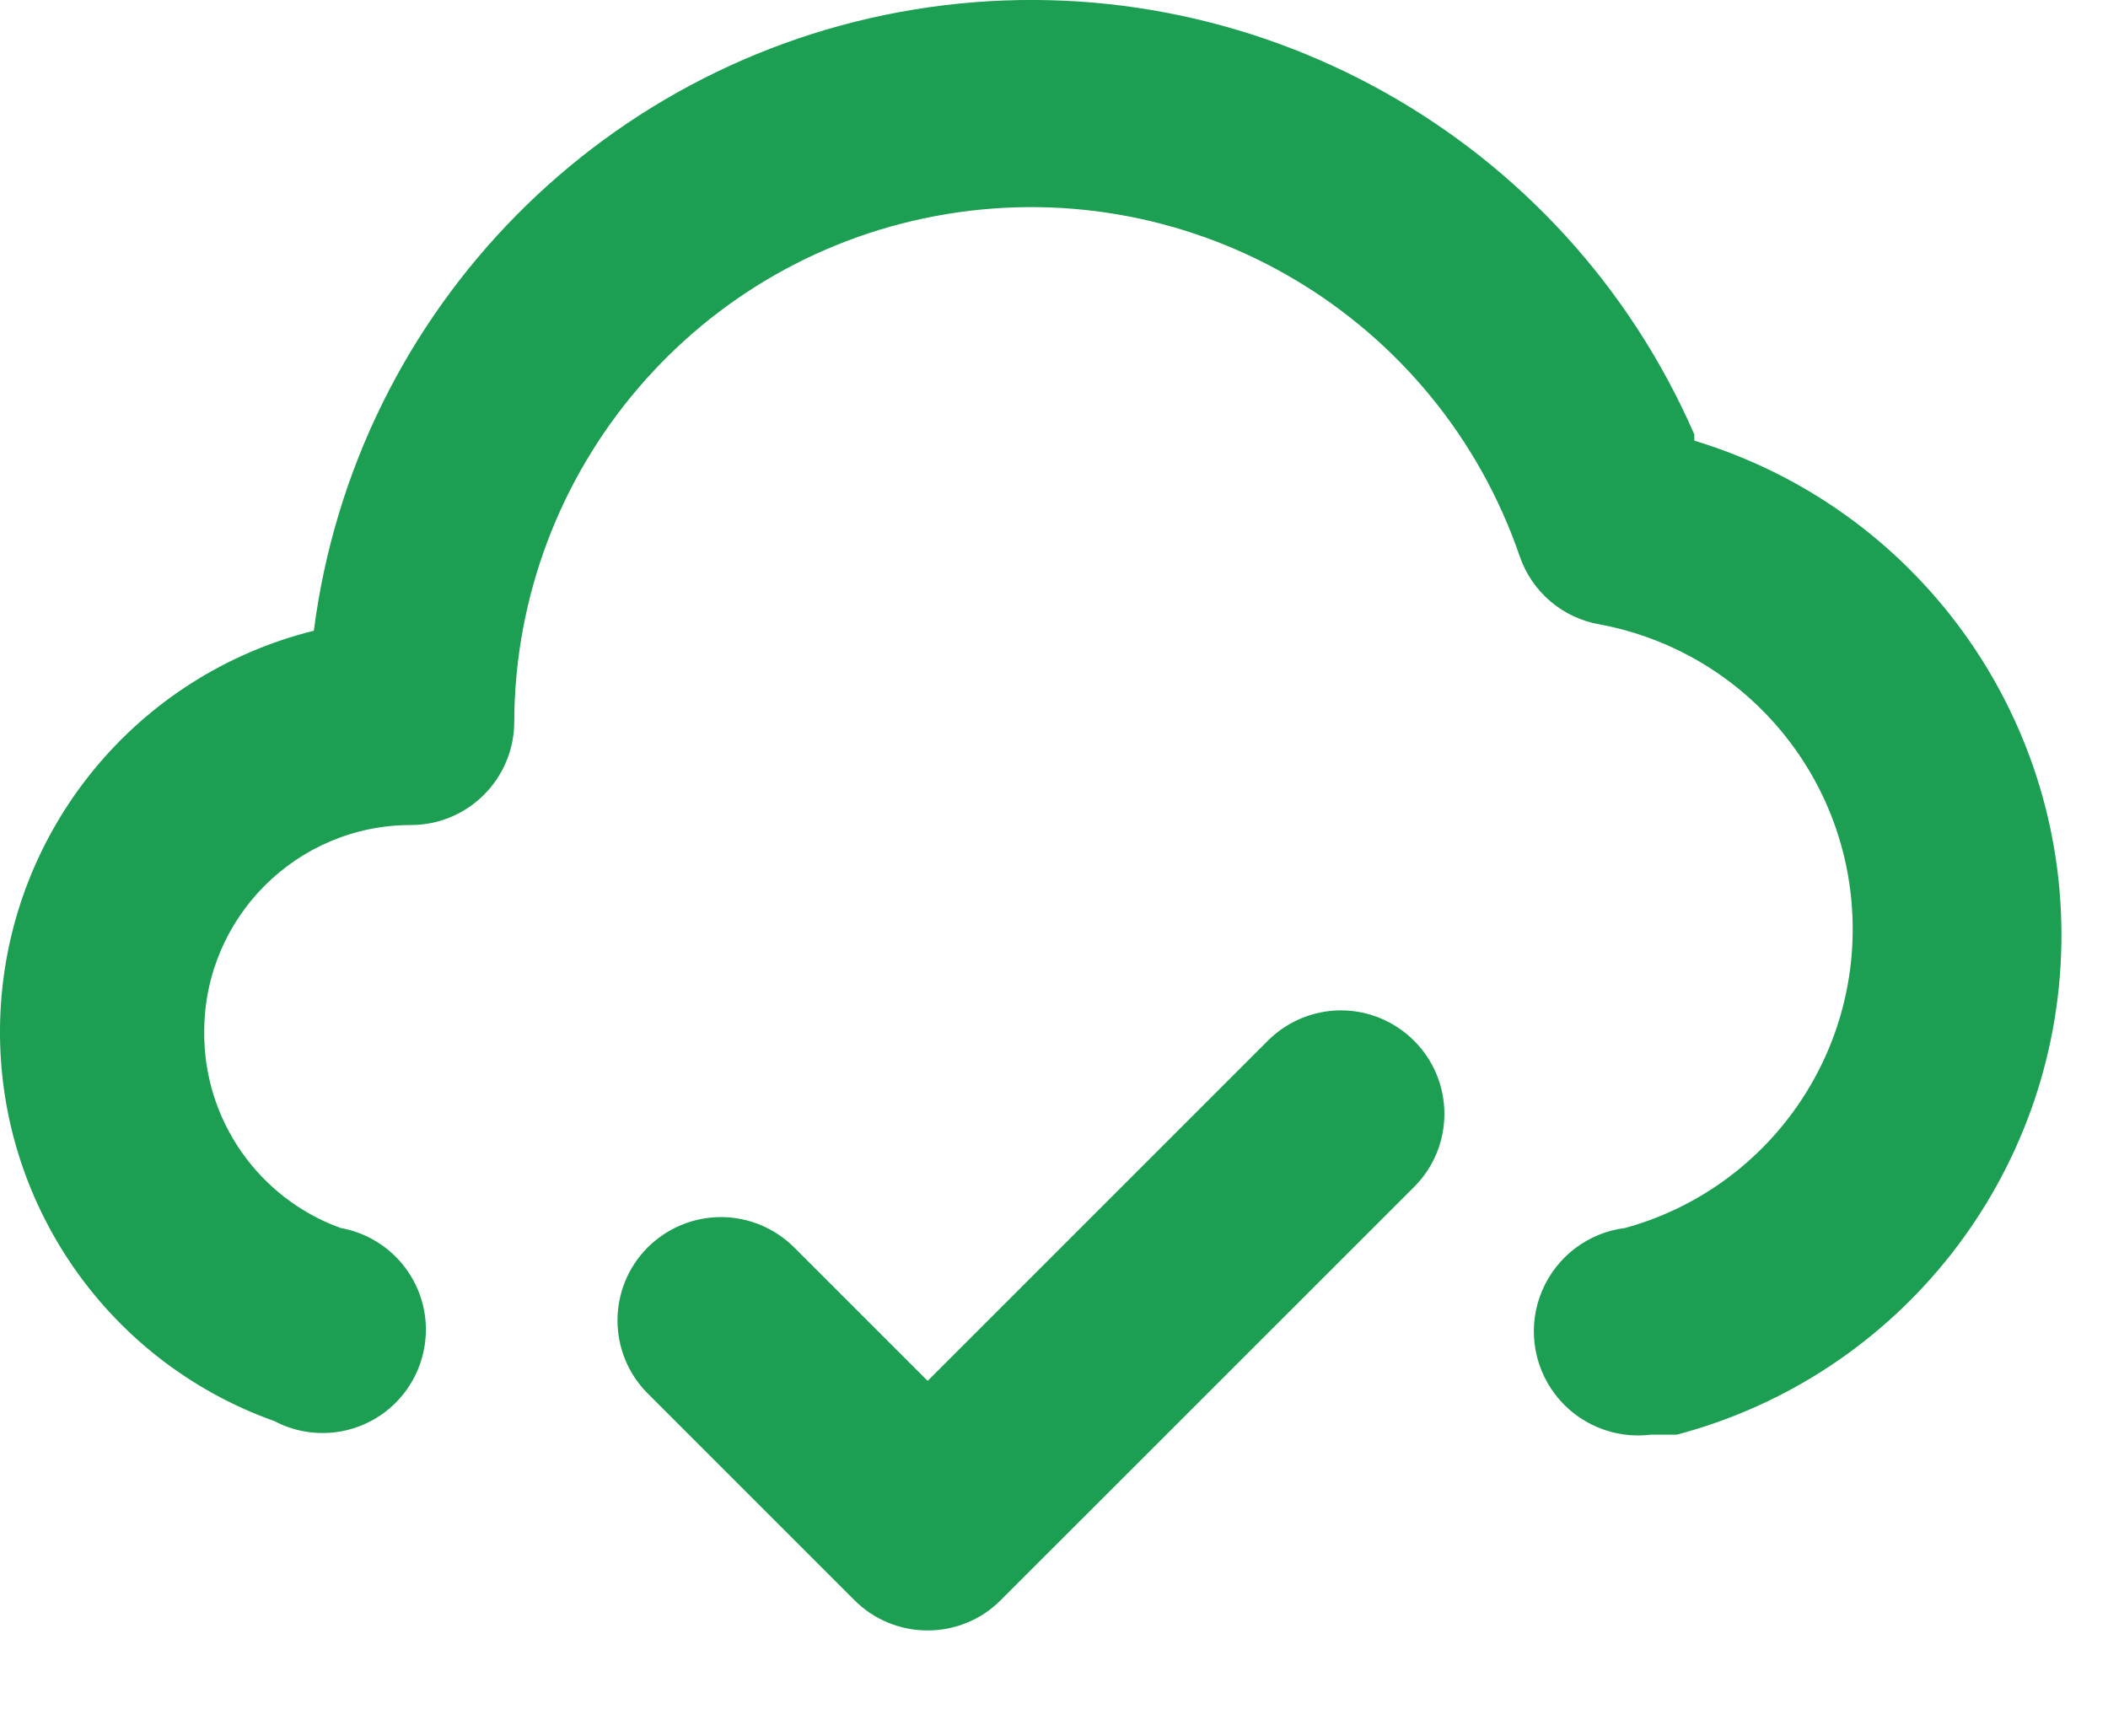 <?xml version="1.0" encoding="utf-8"?>
<svg width="17px" height="14px" viewBox="0 0 17 14" version="1.1" xmlns:xlink="http://www.w3.org/1999/xlink" xmlns="http://www.w3.org/2000/svg">
  <path d="M10.222 8.396L7.481 11.137L6.406 10.062C6.249 9.905 6.036 9.816 5.814 9.816C5.592 9.816 5.379 9.905 5.222 10.062C4.899 10.387 4.899 10.912 5.222 11.237L6.889 12.904C7.045 13.062 7.258 13.15 7.481 13.15C7.703 13.15 7.916 13.062 8.072 12.904L11.406 9.571C11.729 9.246 11.729 8.721 11.406 8.396C11.249 8.238 11.036 8.149 10.814 8.149C10.592 8.149 10.379 8.238 10.222 8.396L10.222 8.396ZM13.664 3.504C12.616 1.099 10.092 -0.311 7.495 0.058C4.897 0.428 2.866 2.486 2.531 5.087C1.104 5.441 0.077 6.689 0.004 8.157C-0.069 9.626 0.829 10.969 2.214 11.462C2.505 11.615 2.858 11.582 3.116 11.38C3.374 11.177 3.489 10.841 3.41 10.522C3.33 10.204 3.071 9.962 2.747 9.904C2.082 9.663 1.641 9.028 1.647 8.321C1.647 7.4 2.394 6.654 3.314 6.654C3.774 6.654 4.147 6.281 4.147 5.821C4.156 3.787 5.631 2.056 7.638 1.726C9.645 1.396 11.596 2.563 12.256 4.487C12.355 4.776 12.605 4.987 12.906 5.037C14.049 5.253 14.892 6.229 14.939 7.391C14.987 8.553 14.227 9.595 13.106 9.904C12.808 9.941 12.553 10.134 12.436 10.411C12.319 10.687 12.359 11.005 12.54 11.244C12.721 11.483 13.016 11.608 13.314 11.571L13.522 11.571C15.324 11.095 16.591 9.479 16.624 7.616C16.657 5.752 15.448 4.094 13.664 3.554L13.664 3.504Z" id="Shape" fill="#1C9F53" fill-rule="evenodd" stroke="none" />
</svg>
